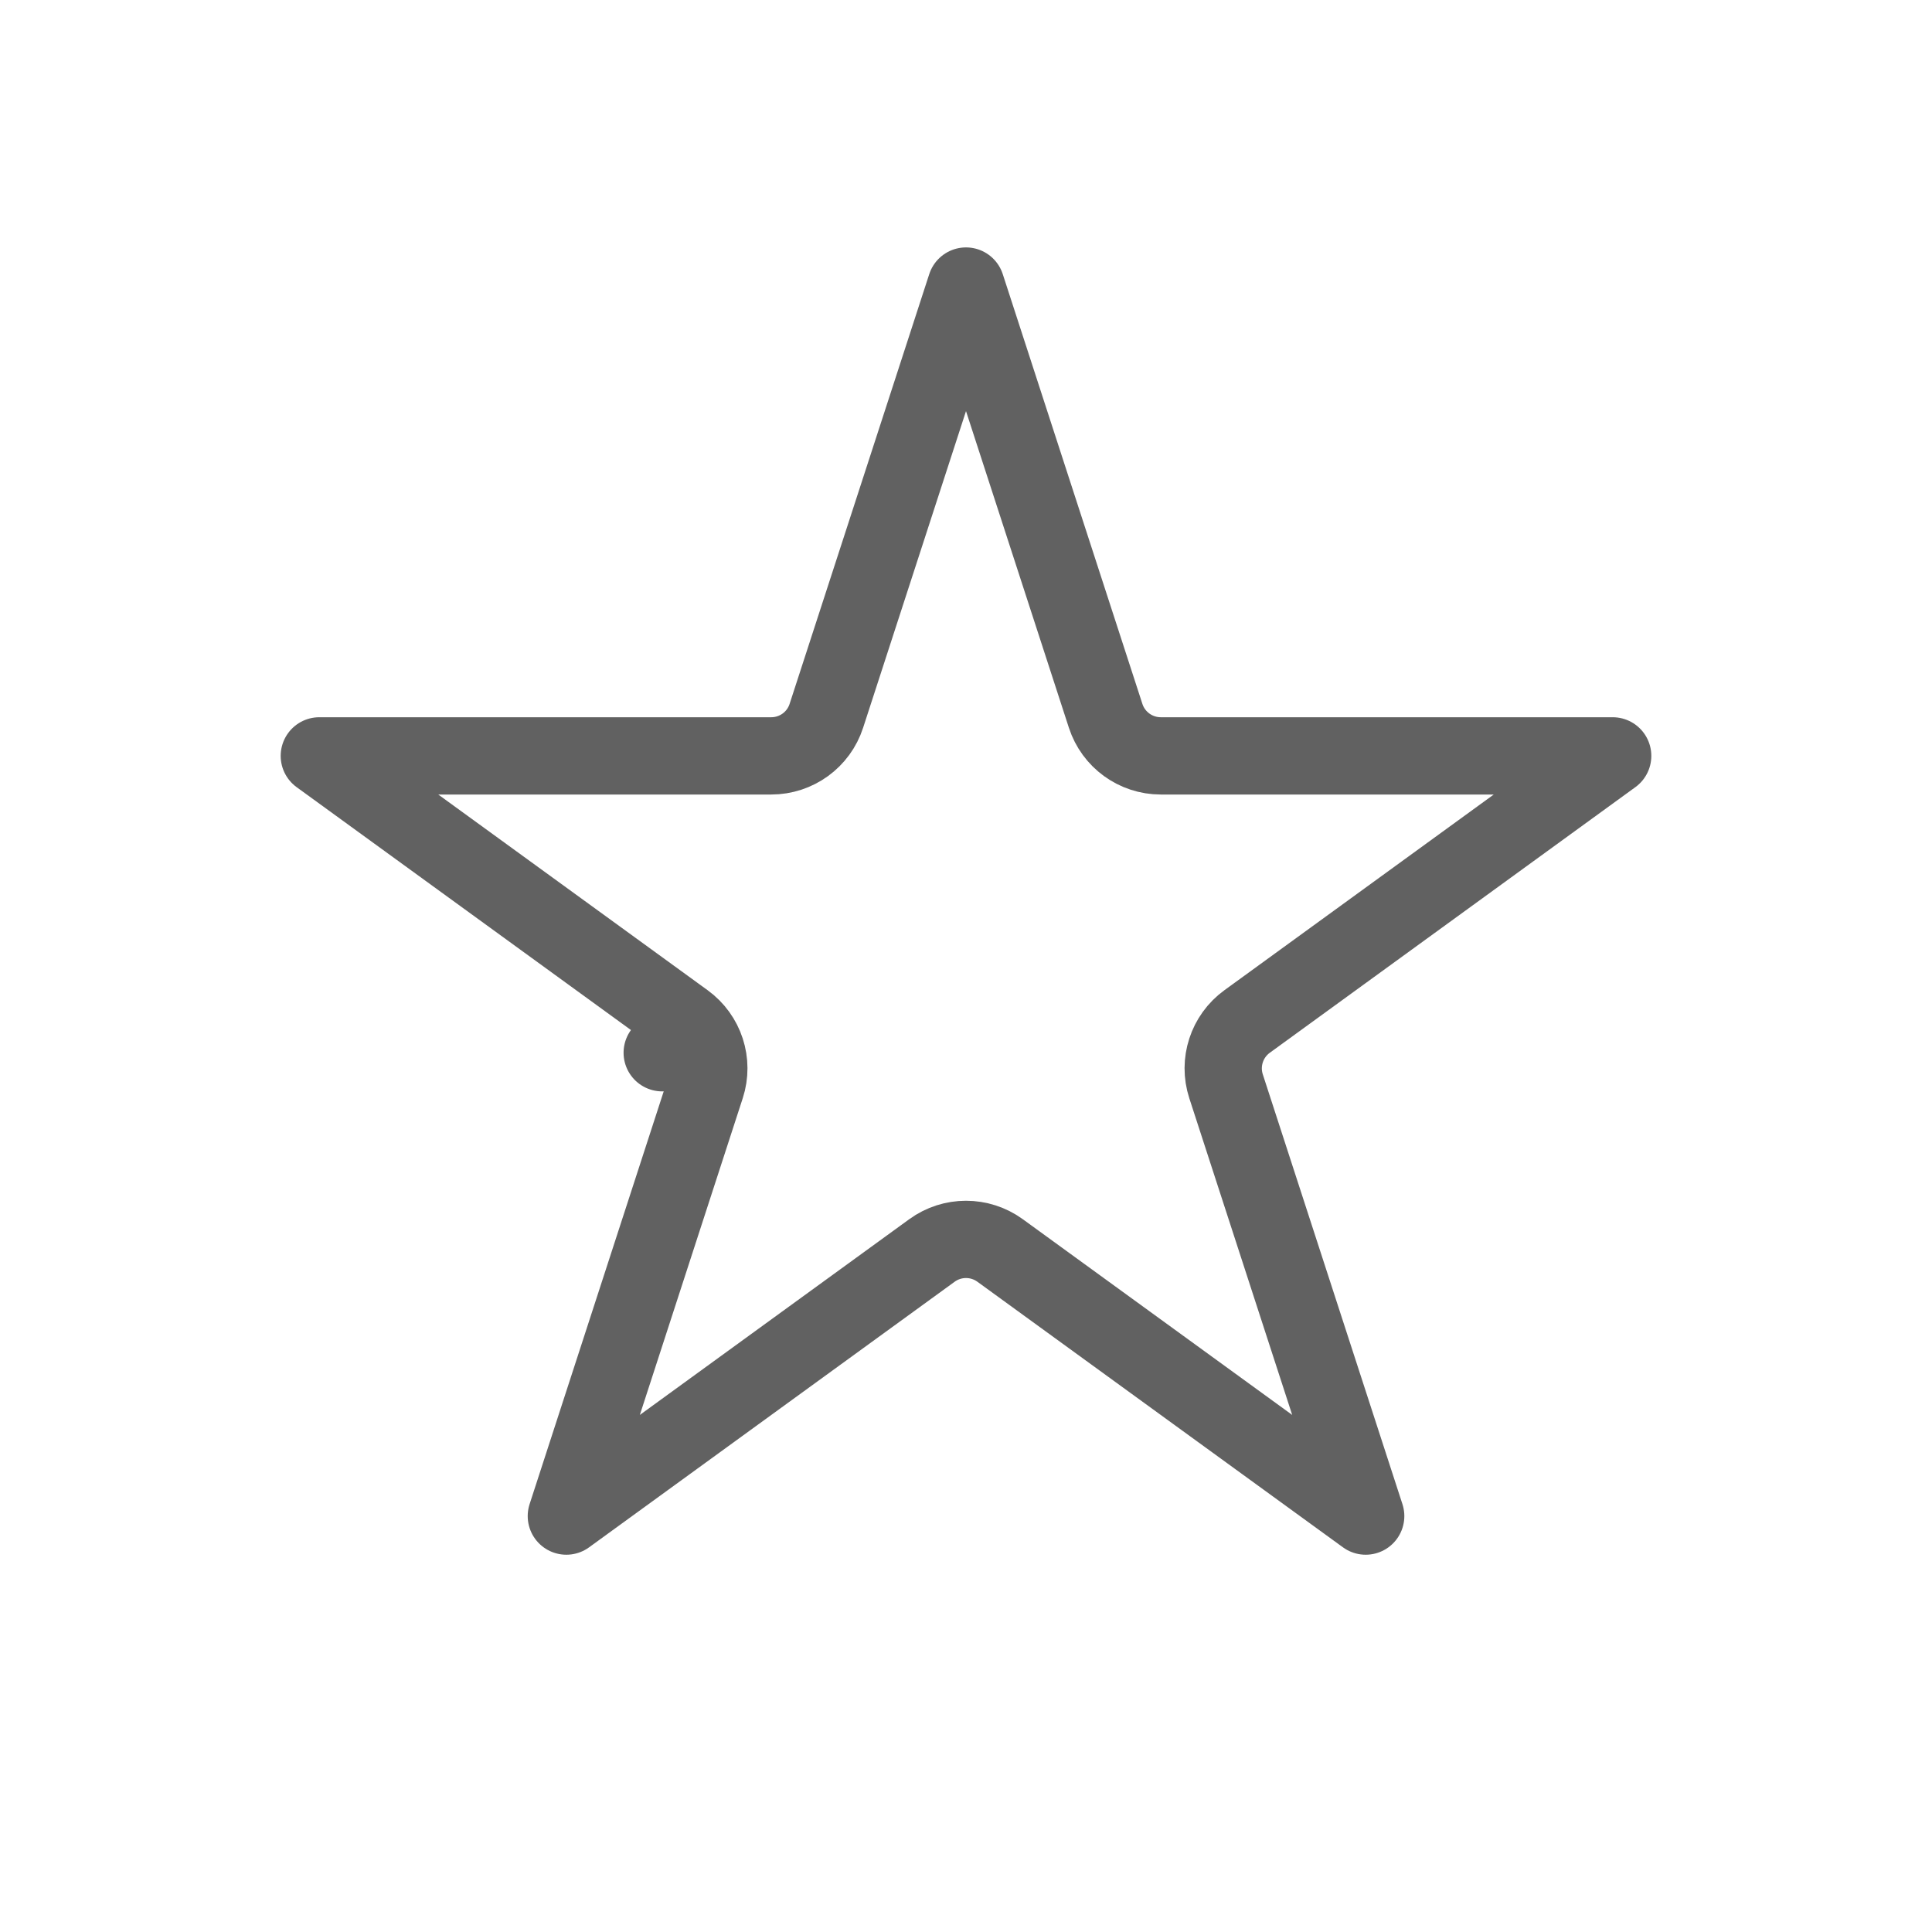 <svg width="50" height="50" viewBox="0 0 50 50" fill="none" xmlns="http://www.w3.org/2000/svg">
<path d="M21.386 18.526L25 7.403L28.614 18.526C28.815 19.144 29.391 19.562 30.041 19.562H41.736L32.275 26.436C31.749 26.818 31.529 27.495 31.73 28.113L35.344 39.236L25.882 32.362C25.356 31.98 24.644 31.98 24.119 32.362L14.657 39.236L18.271 28.113C18.472 27.495 18.252 26.818 17.726 26.436L17.138 27.245L17.726 26.436L8.264 19.562H19.96C20.61 19.562 21.186 19.144 21.386 18.526Z" stroke="#616161" stroke-width="2" stroke-linecap="round" stroke-linejoin="round"/>
</svg>
